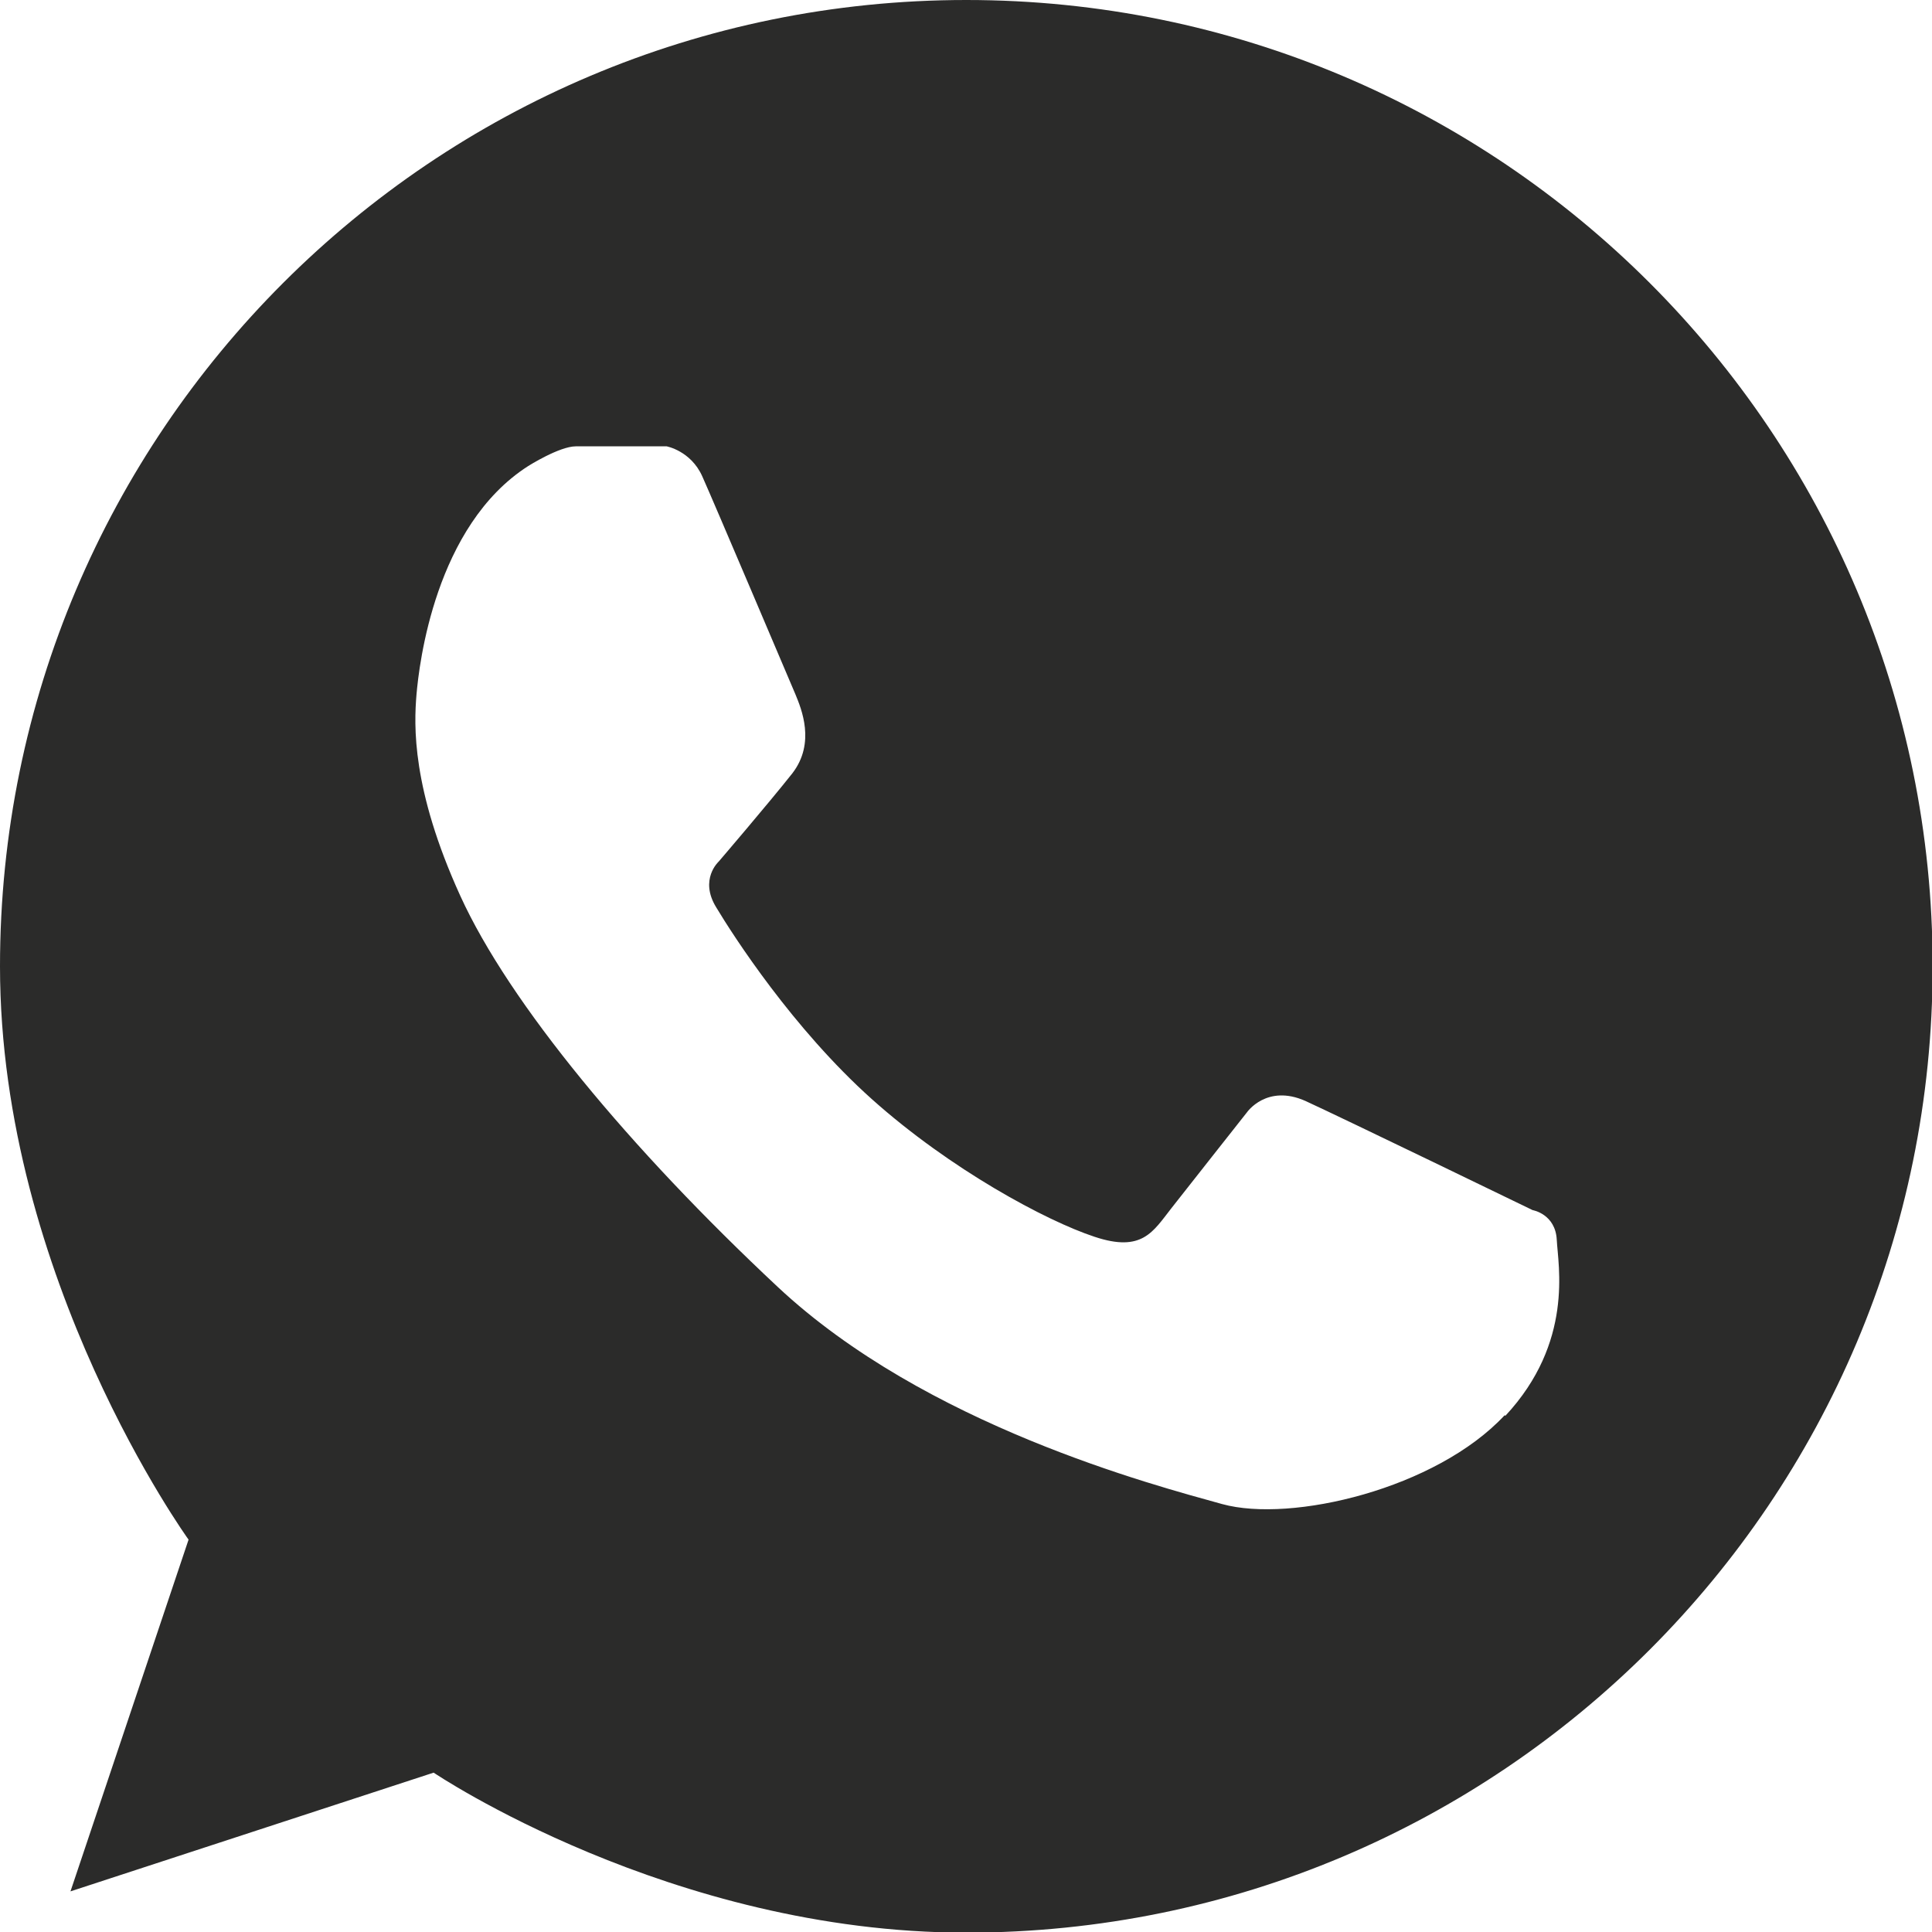 <?xml version="1.0" encoding="UTF-8"?> <svg xmlns="http://www.w3.org/2000/svg" xmlns:xlink="http://www.w3.org/1999/xlink" xmlns:xodm="http://www.corel.com/coreldraw/odm/2003" xml:space="preserve" width="10.414mm" height="10.414mm" version="1.1" style="shape-rendering:geometricPrecision; text-rendering:geometricPrecision; image-rendering:optimizeQuality; fill-rule:evenodd; clip-rule:evenodd" viewBox="0 0 30.43 30.43"> <defs> <style type="text/css"> .fil0 {fill:#2B2B2A;fill-rule:nonzero} </style> </defs> <g id="Layer_x0020_1">  <path class="fil0" d="M23.7 22.29c-1.08,1.16 -3.36,1.7 -4.45,1.4 -1.08,-0.3 -4.67,-1.24 -7,-3.42 -2.33,-2.18 -4.23,-4.47 -5,-6.16 -0.77,-1.69 -0.73,-2.69 -0.69,-3.17 0.04,-0.47 0.29,-2.66 1.76,-3.6 0,0 0.49,-0.31 0.75,-0.31l1.43 0c0,0 0.38,0.07 0.56,0.47 0.18,0.4 1.38,3.23 1.47,3.44 0.09,0.22 0.32,0.76 -0.05,1.24 -0.38,0.48 -1.16,1.39 -1.16,1.39 0,0 -0.31,0.28 -0.04,0.72 0.27,0.45 1.21,1.91 2.45,3.02 1.24,1.11 2.75,1.92 3.51,2.17 0.75,0.25 0.92,-0.08 1.21,-0.45 0.29,-0.37 1.19,-1.51 1.19,-1.51 0,0 0.31,-0.45 0.92,-0.18 0.61,0.28 3.58,1.72 3.58,1.72 0,0 0.36,0.06 0.38,0.47 0.02,0.4 0.27,1.61 -0.81,2.77zm-8.48 -22.29c-8.4,0 -15.22,6.81 -15.22,15.22 0,4.92 2.97,9.03 2.97,9.03l-1.86 5.54 5.72 -1.87c0,0 3.73,2.52 8.39,2.52 8.41,0 15.22,-6.81 15.22,-15.22 0,-8.41 -6.81,-15.22 -15.22,-15.22z"></path> </g> </svg> 